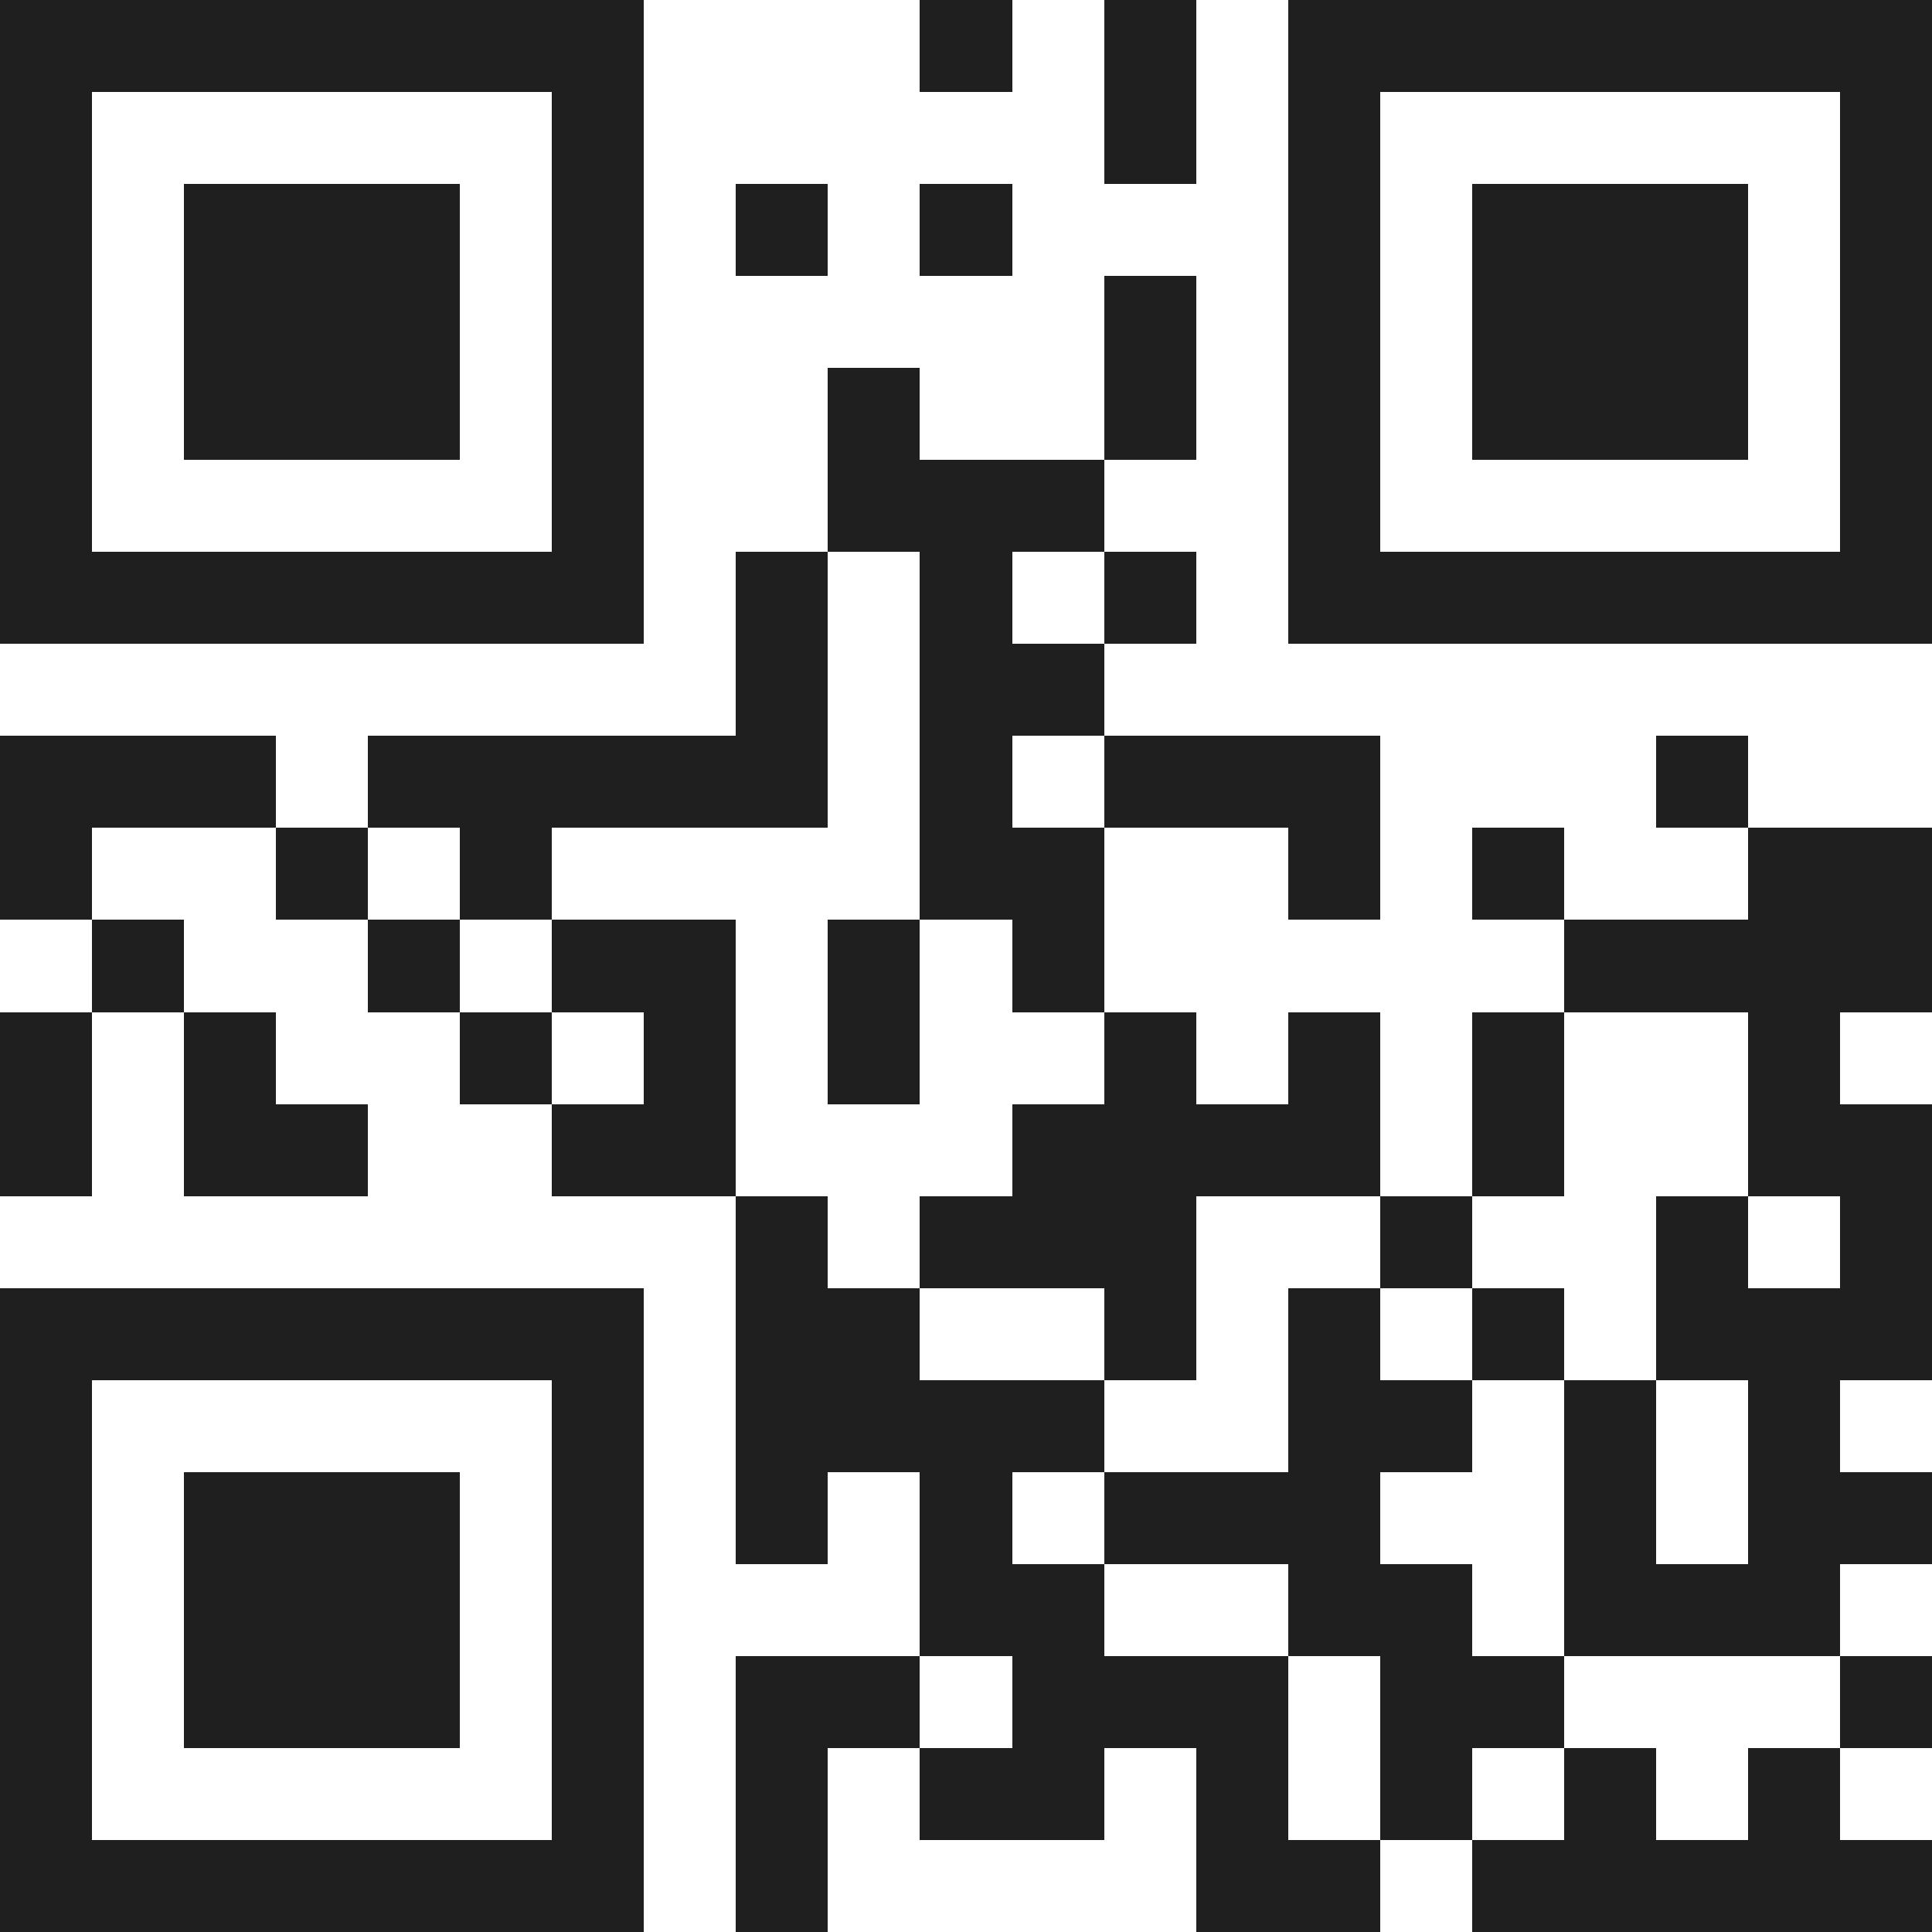 <svg xmlns="http://www.w3.org/2000/svg" viewBox="0 0 21 21" shape-rendering="crispEdges"><path fill="#ffffff" d="M0 0h21v21H0z"/><path stroke="#1f1f1f" d="M0 0.5h7m3 0h1m1 0h1m1 0h7M0 1.5h1m5 0h1m5 0h1m1 0h1m5 0h1M0 2.5h1m1 0h3m1 0h1m1 0h1m1 0h1m3 0h1m1 0h3m1 0h1M0 3.5h1m1 0h3m1 0h1m5 0h1m1 0h1m1 0h3m1 0h1M0 4.5h1m1 0h3m1 0h1m2 0h1m2 0h1m1 0h1m1 0h3m1 0h1M0 5.5h1m5 0h1m2 0h3m2 0h1m5 0h1M0 6.5h7m1 0h1m1 0h1m1 0h1m1 0h7M8 7.5h1m1 0h2M0 8.5h3m1 0h5m1 0h1m1 0h3m3 0h1M0 9.5h1m2 0h1m1 0h1m4 0h2m2 0h1m1 0h1m2 0h2M1 10.5h1m2 0h1m1 0h2m1 0h1m1 0h1m5 0h4M0 11.5h1m1 0h1m2 0h1m1 0h1m1 0h1m2 0h1m1 0h1m1 0h1m2 0h1M0 12.5h1m1 0h2m2 0h2m3 0h4m1 0h1m2 0h2M8 13.5h1m1 0h3m2 0h1m2 0h1m1 0h1M0 14.5h7m1 0h2m2 0h1m1 0h1m1 0h1m1 0h3M0 15.5h1m5 0h1m1 0h4m2 0h2m1 0h1m1 0h1M0 16.5h1m1 0h3m1 0h1m1 0h1m1 0h1m1 0h3m2 0h1m1 0h2M0 17.5h1m1 0h3m1 0h1m3 0h2m2 0h2m1 0h3M0 18.5h1m1 0h3m1 0h1m1 0h2m1 0h3m1 0h2m3 0h1M0 19.5h1m5 0h1m1 0h1m1 0h2m1 0h1m1 0h1m1 0h1m1 0h1M0 20.5h7m1 0h1m4 0h2m1 0h5"/></svg>
